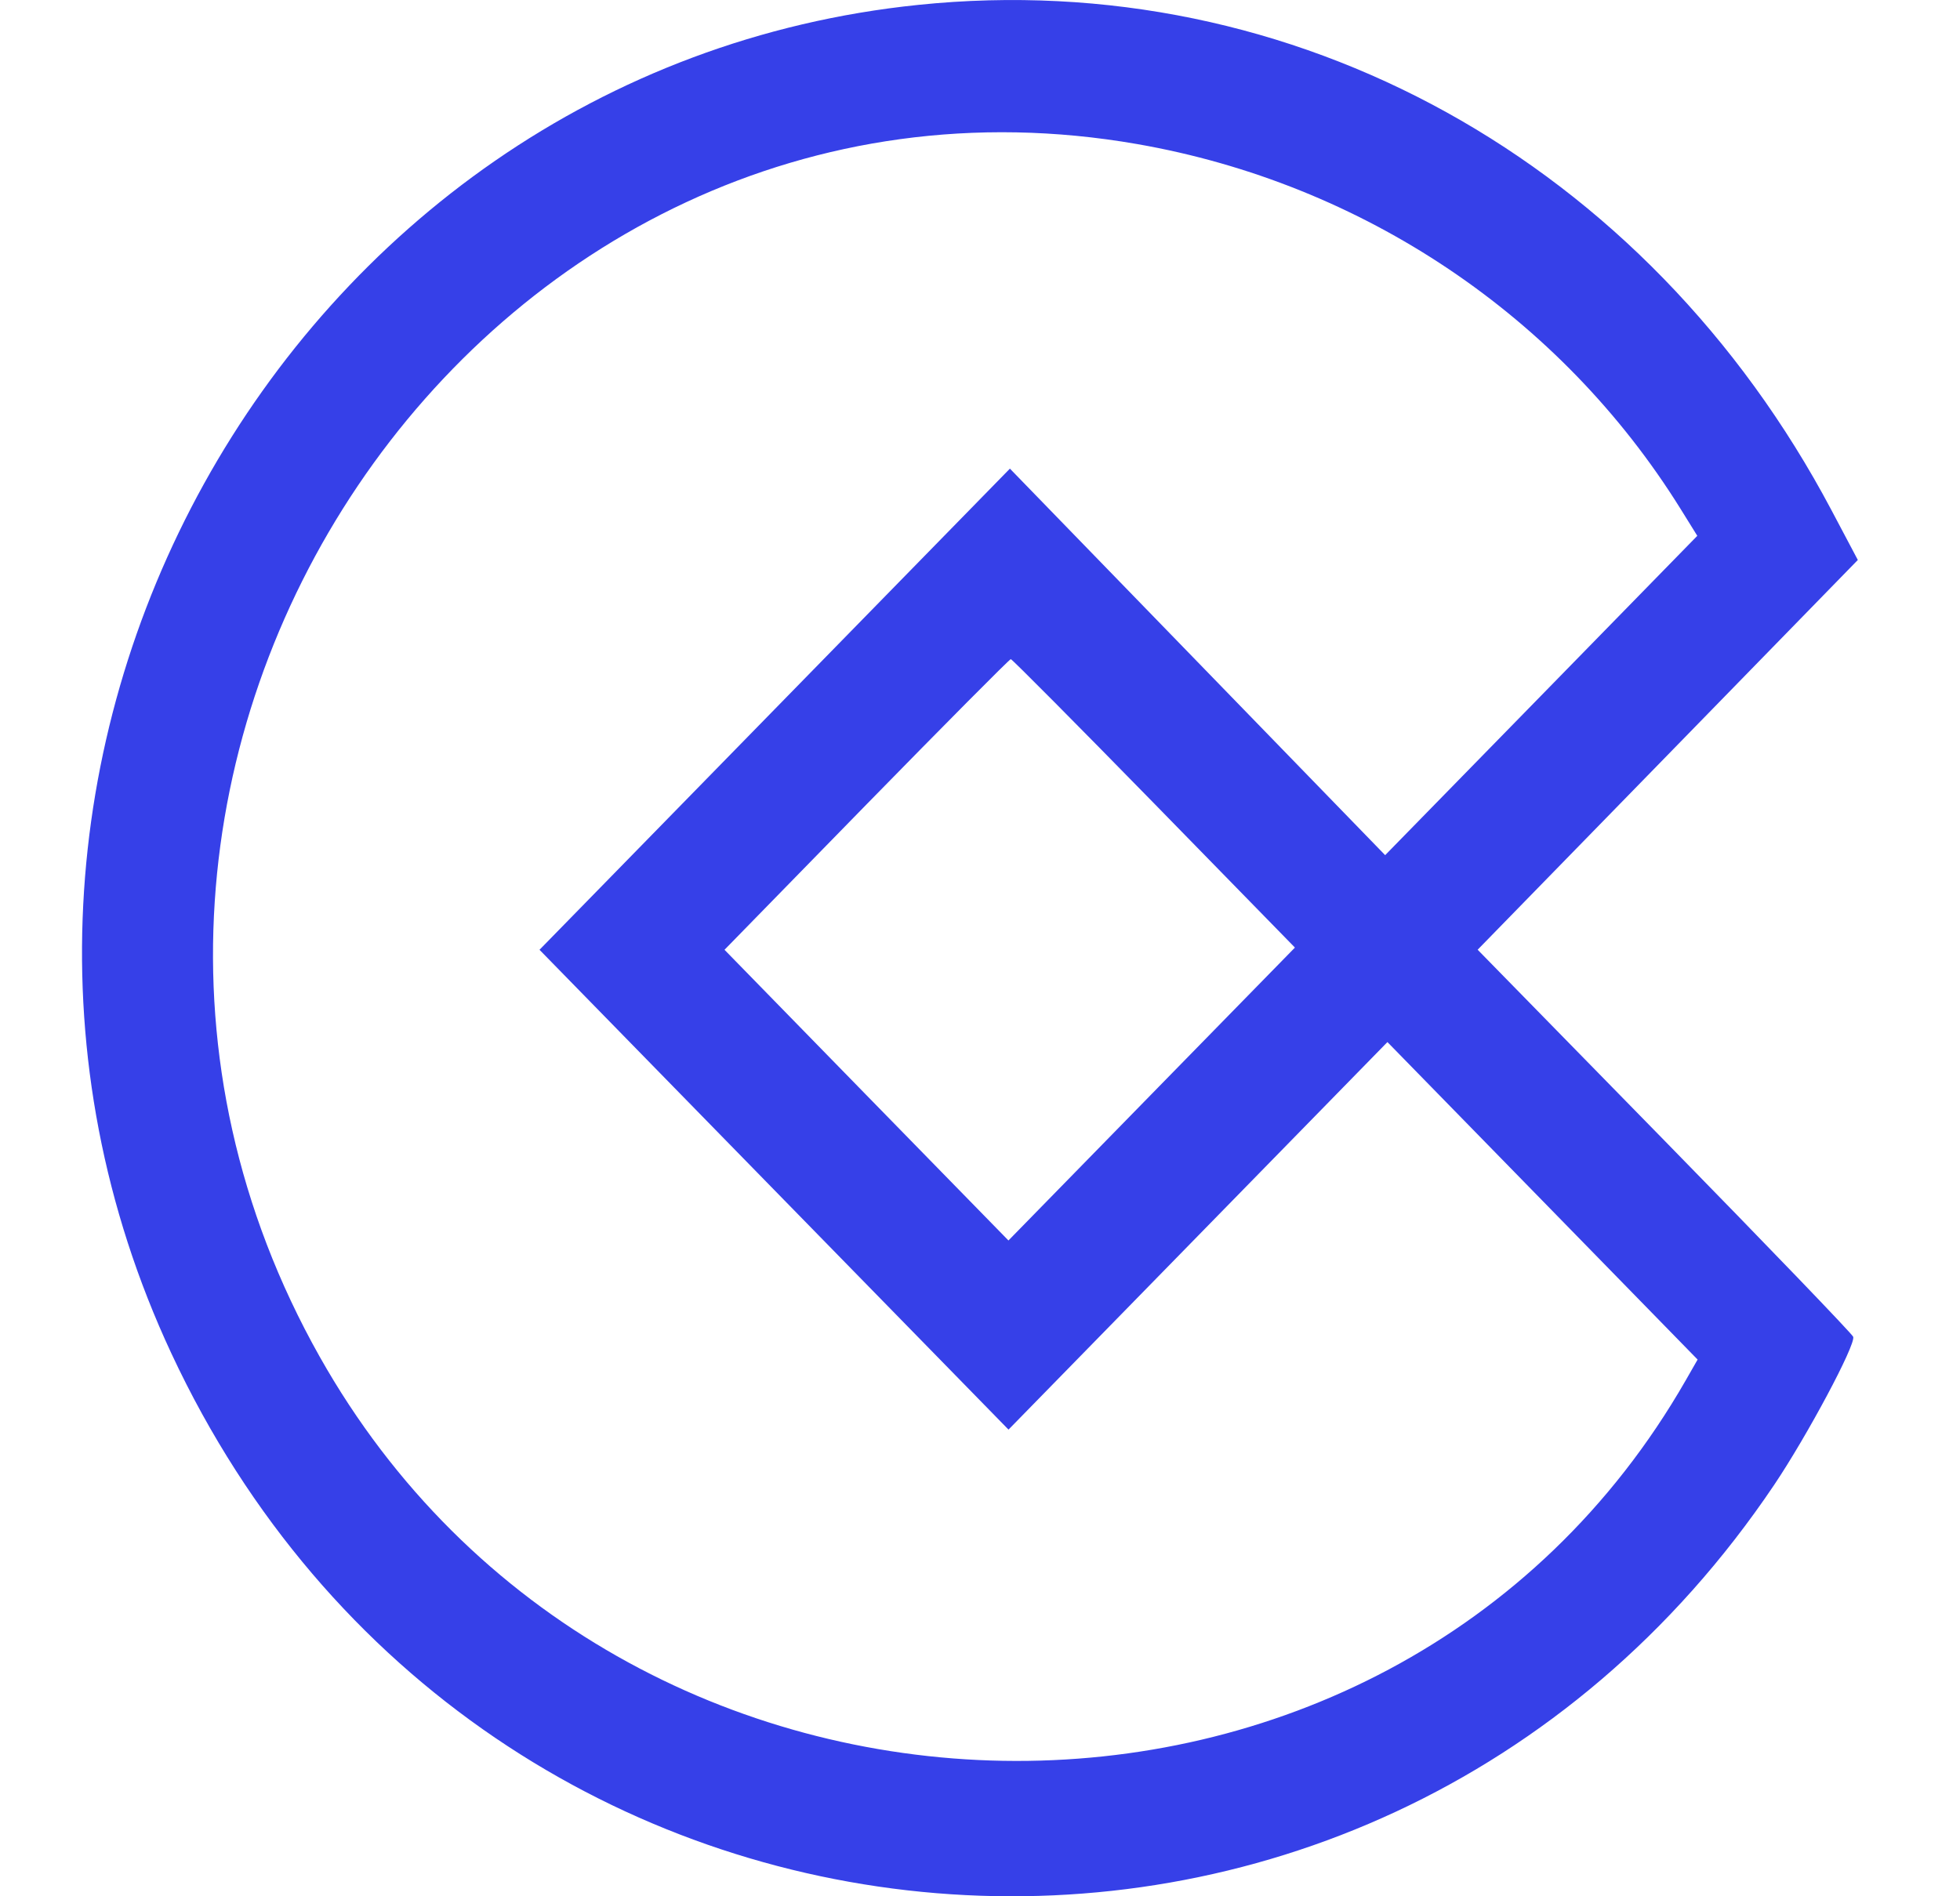 <svg width="31" height="30" viewBox="0 0 31 30" fill="none" xmlns="http://www.w3.org/2000/svg">
<path fill-rule="evenodd" clip-rule="evenodd" d="M14.525 0.077C4.481 1.111 -1.622 12.134 2.711 21.413C7.595 31.874 21.644 33.027 28.06 23.493C28.582 22.717 29.352 21.275 29.311 21.149C29.296 21.104 27.953 19.708 26.327 18.046L23.371 15.025L26.378 11.942L29.384 8.859L28.968 8.073C26.047 2.555 20.464 -0.535 14.525 0.077ZM17.984 2.279C21.553 2.901 24.682 5.001 26.578 8.047L26.845 8.477L24.377 11.003L21.908 13.529L18.94 10.471L15.973 7.414L12.253 11.22L8.533 15.026L12.242 18.822L15.951 22.617L18.947 19.552L21.944 16.486L24.397 18.997L26.85 21.509L26.664 21.834C21.969 30.031 9.763 29.822 5.056 21.463C-0.213 12.105 7.625 0.474 17.984 2.279ZM18.252 12.709L20.481 14.991L18.215 17.308L15.95 19.625L13.704 17.326L11.459 15.026L13.704 12.727C14.94 11.463 15.967 10.428 15.987 10.428C16.007 10.428 17.026 11.455 18.252 12.709Z" fill="#3640E8"/>
</svg>

